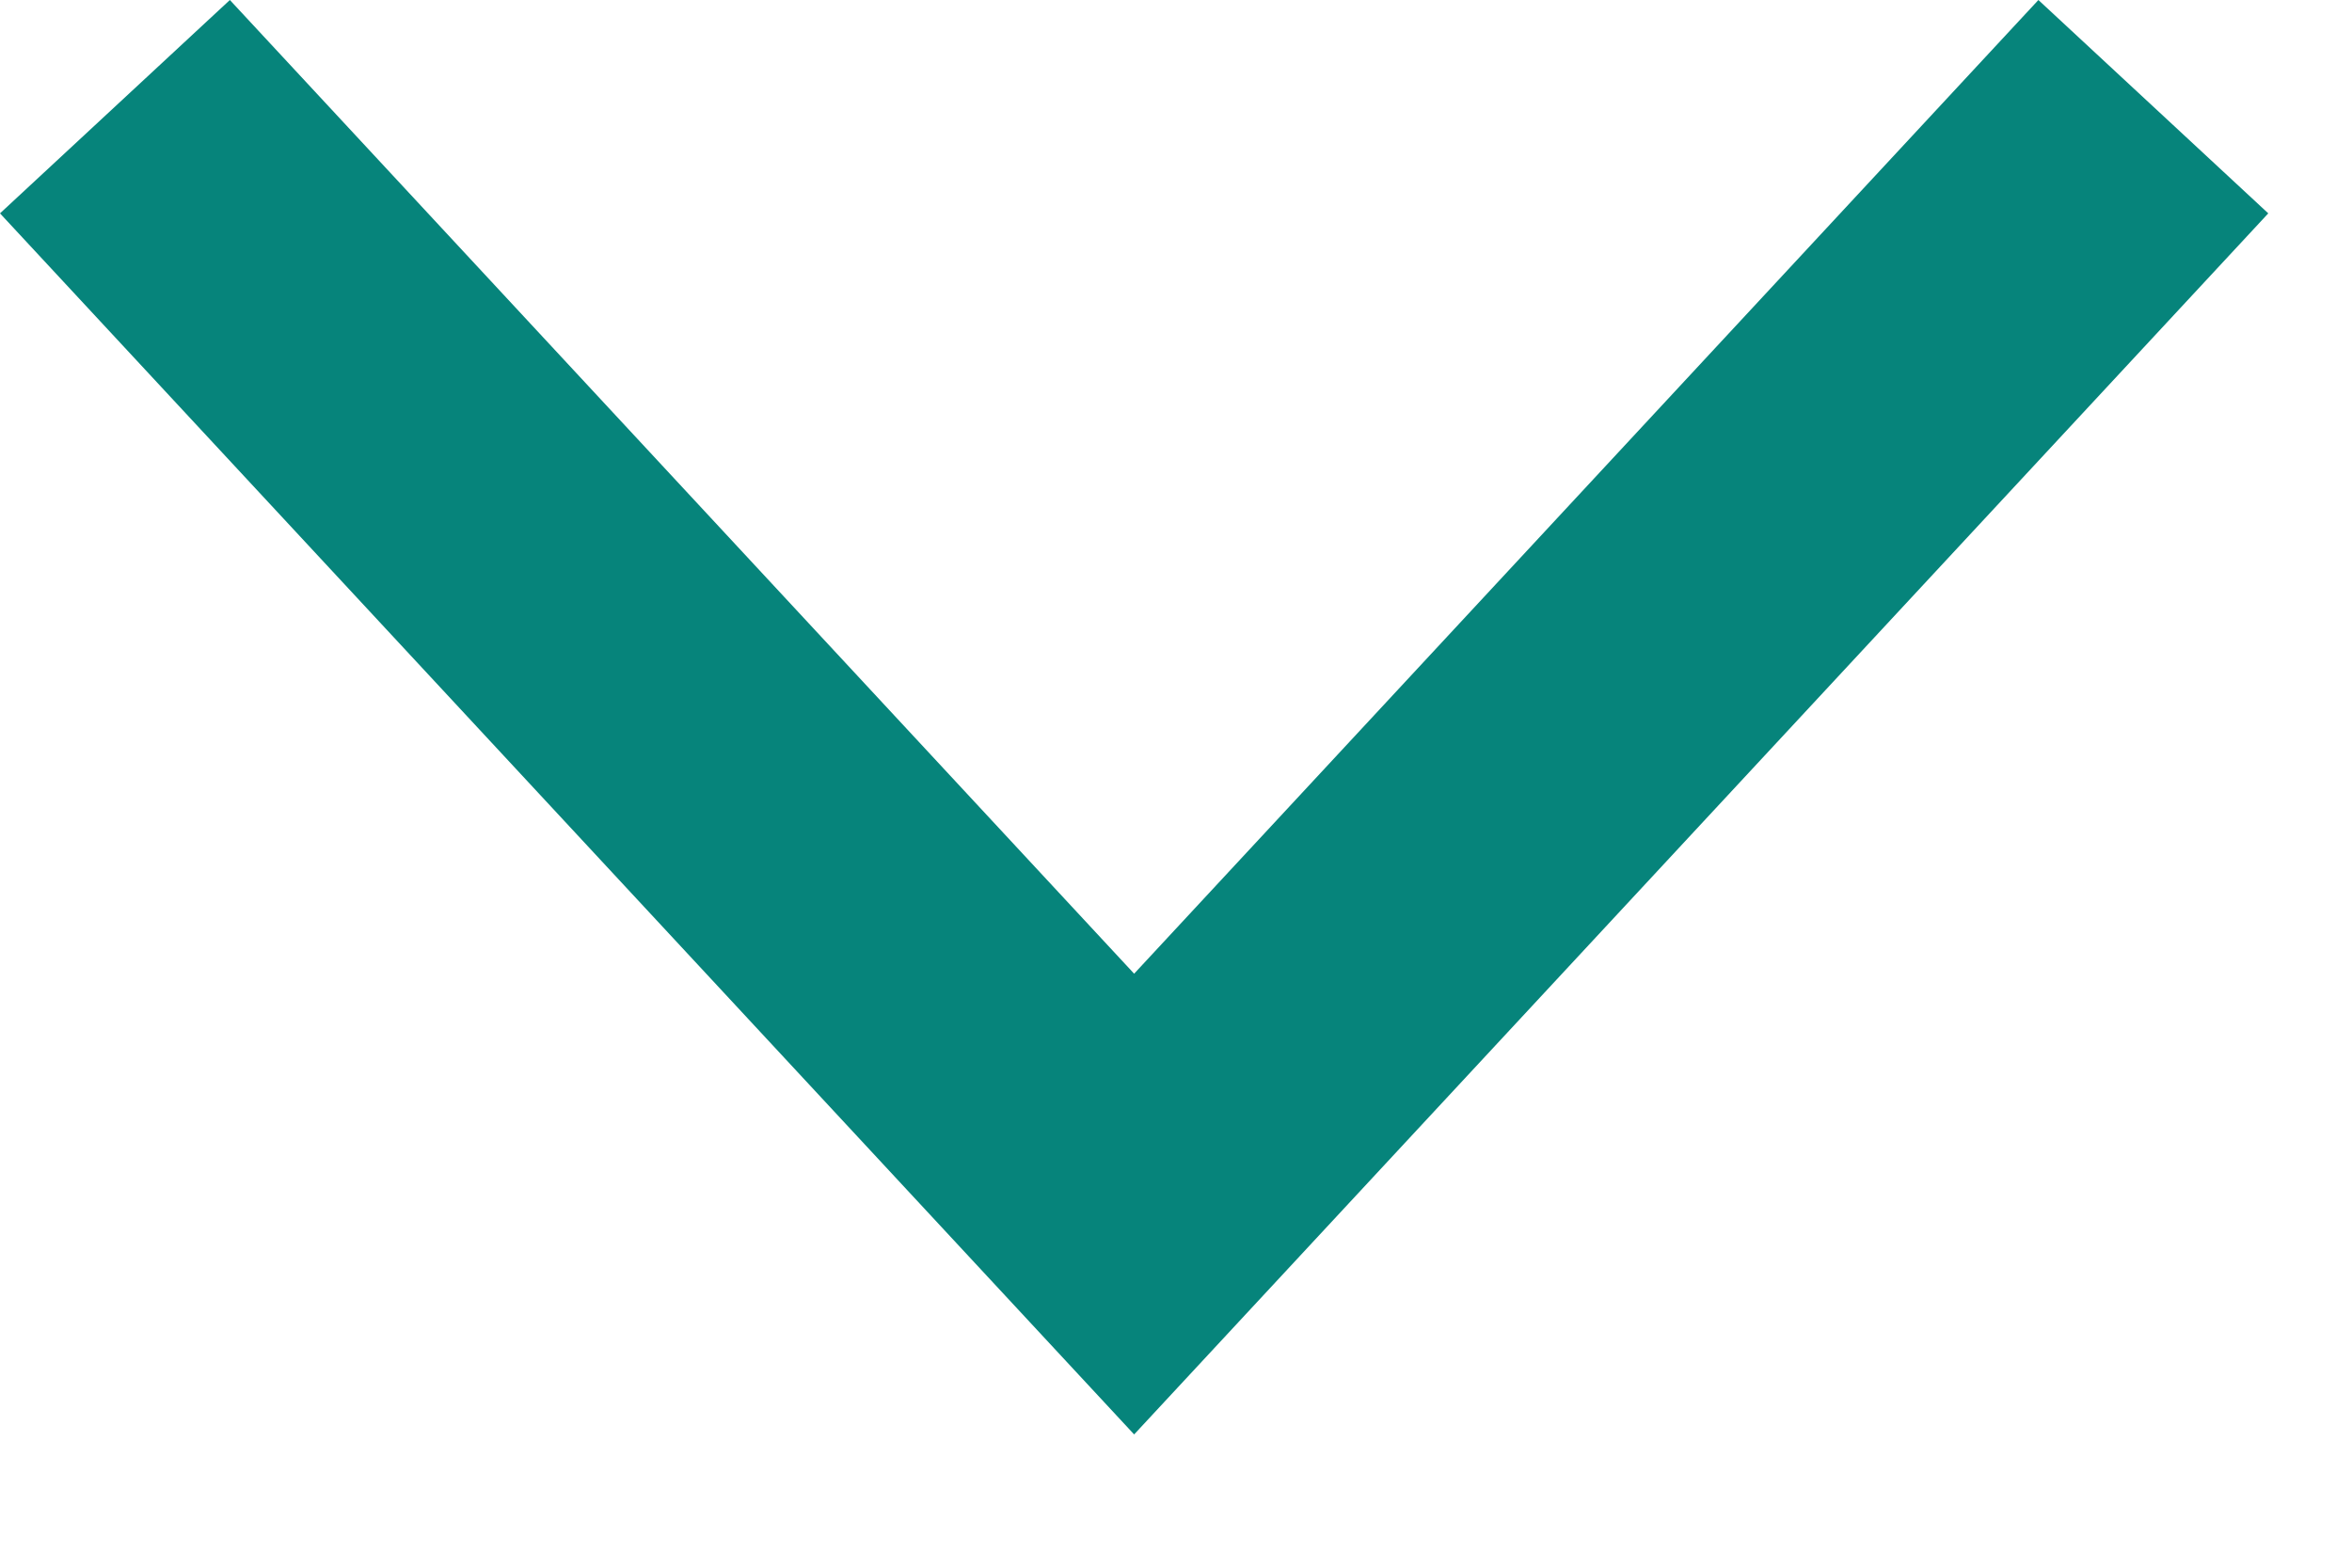 <svg width="15" height="10" viewBox="0 0 15 10" fill="none" xmlns="http://www.w3.org/2000/svg">
<path fill-rule="evenodd" clip-rule="evenodd" d="M7.233 6.211L13 -6.40628e-08L14.466 1.361L7.233 9.15L-1.15036e-05 1.361L1.466 -5.68248e-07L7.233 6.211Z" fill="#06847B"/>
</svg>
